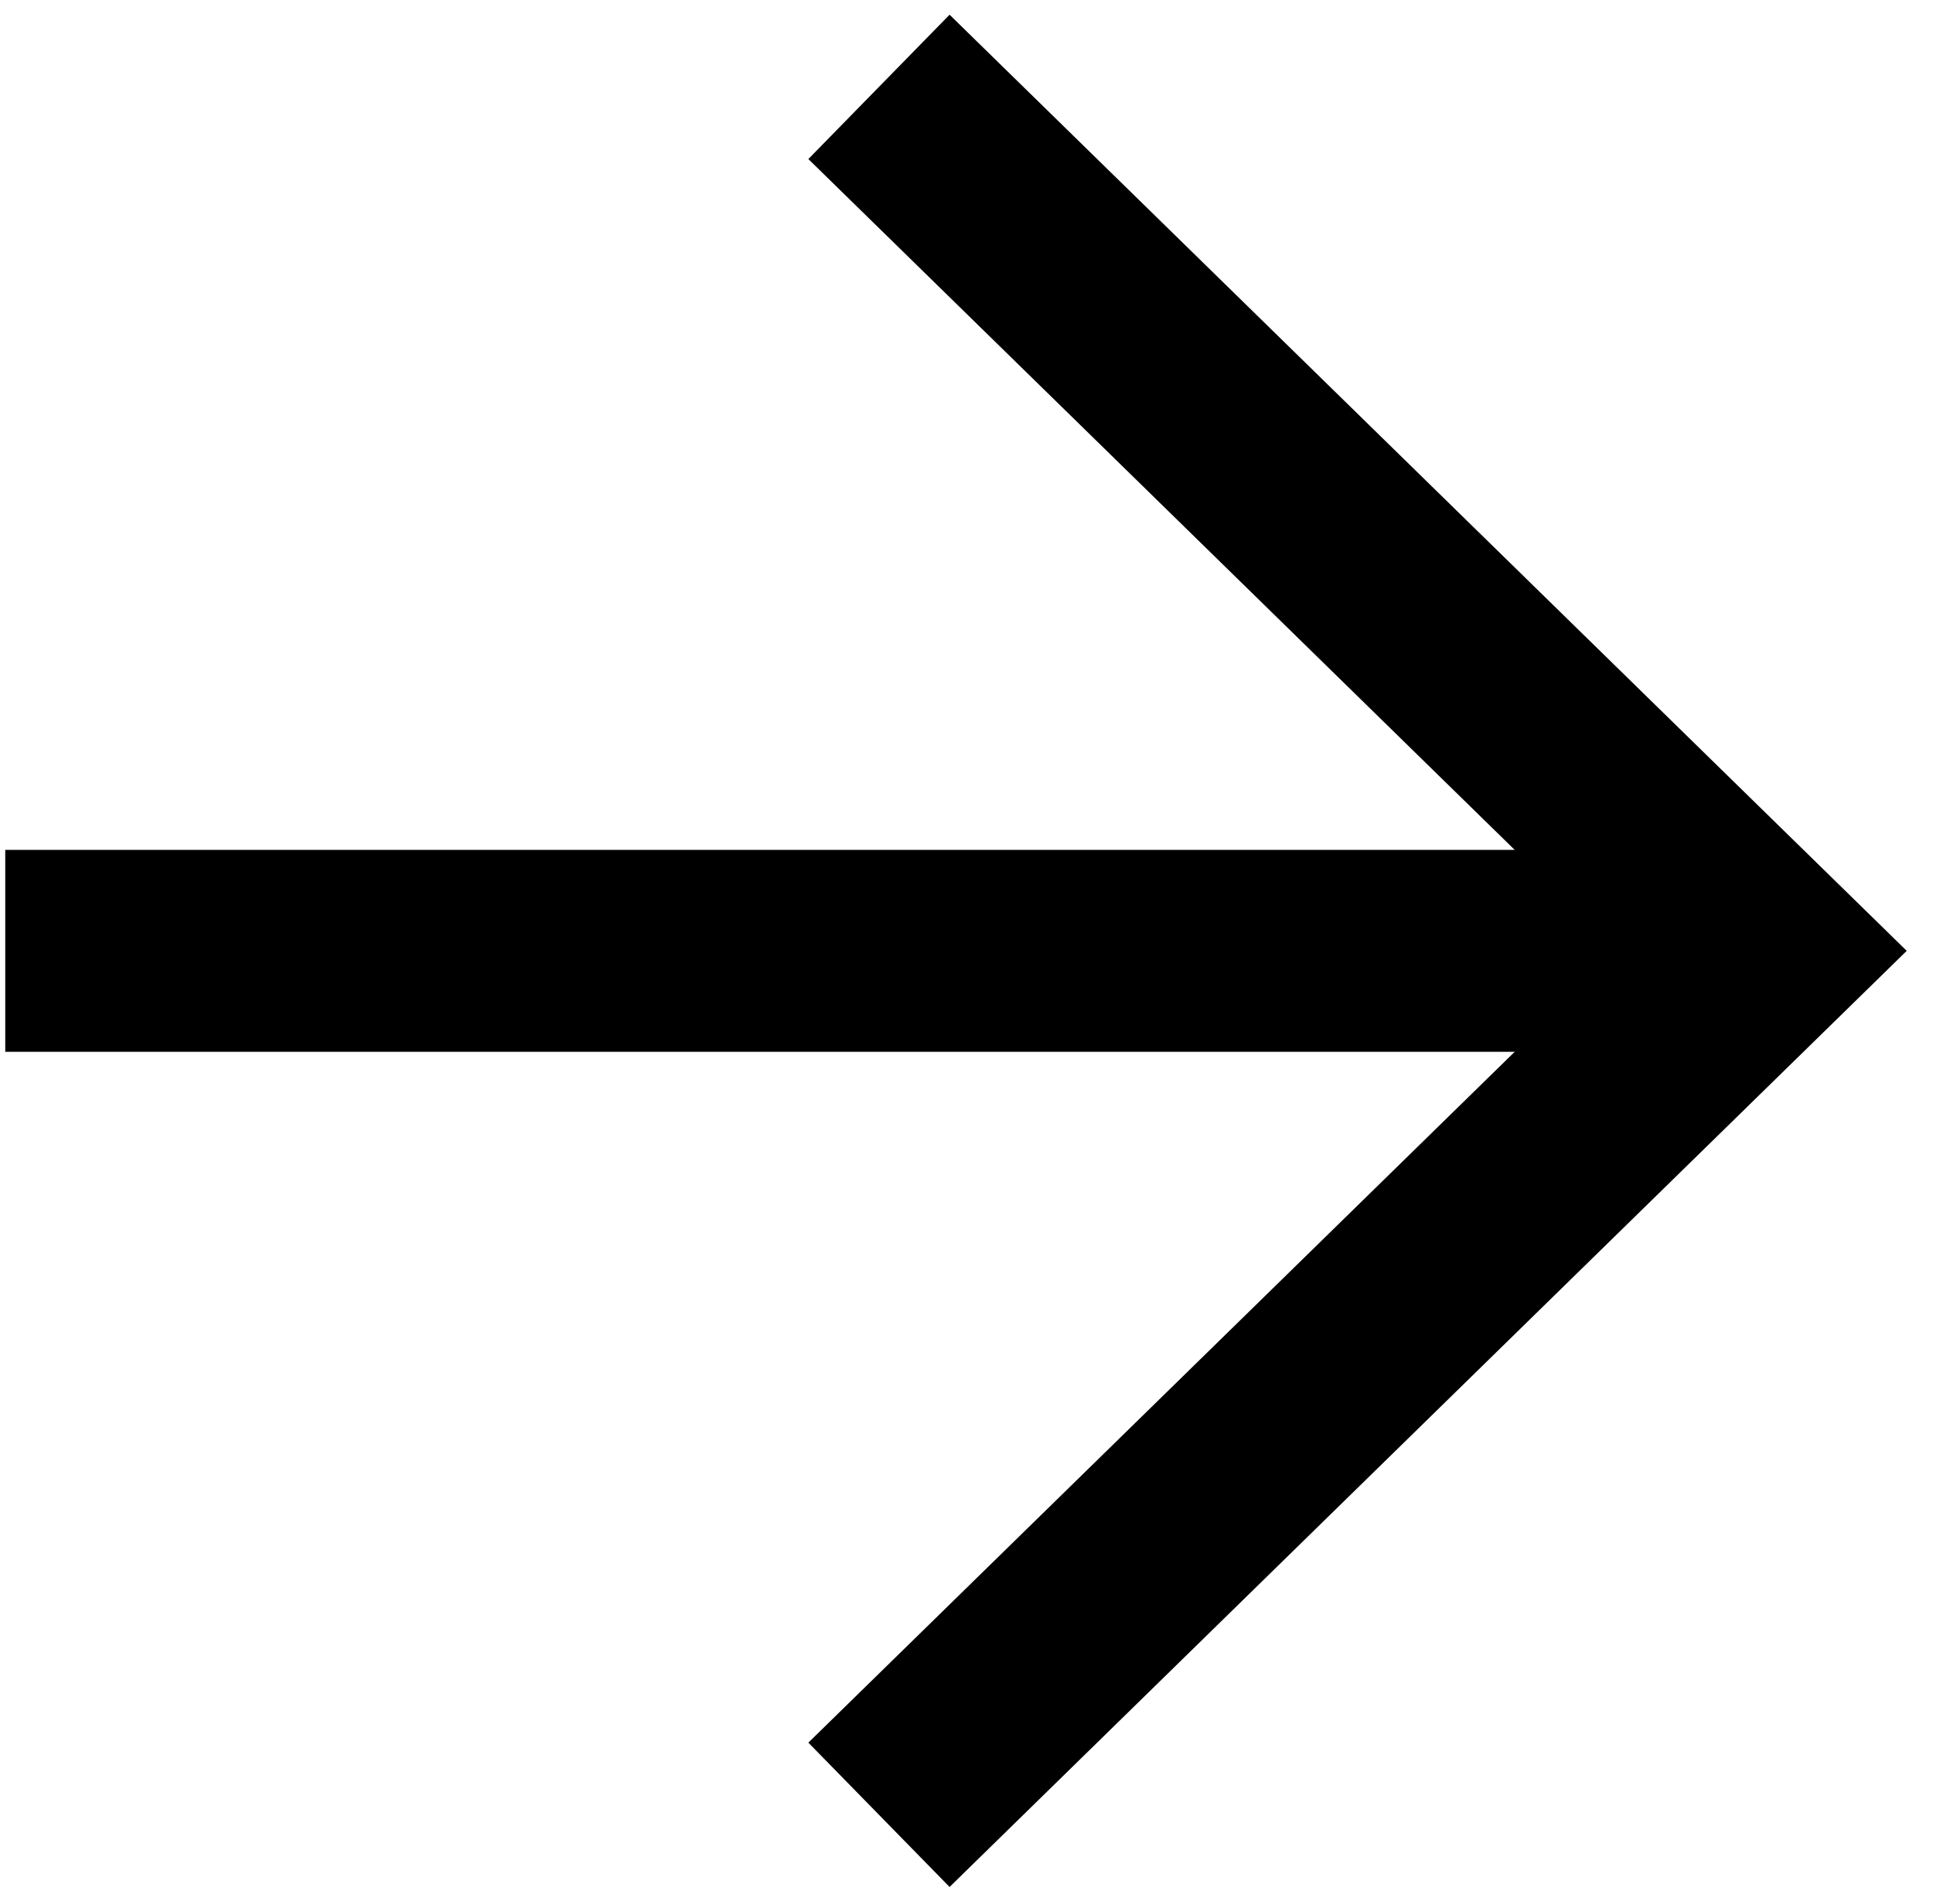 <?xml version="1.0" encoding="UTF-8"?> <svg xmlns="http://www.w3.org/2000/svg" width="67" height="66" viewBox="0 0 67 66" fill="none"> <path d="M30.466 3.012L61.084 32.964L30.466 62.916" stroke="black" stroke-width="7"></path> <path d="M0.182 32.964H56.091" stroke="black" stroke-width="7"></path> </svg> 